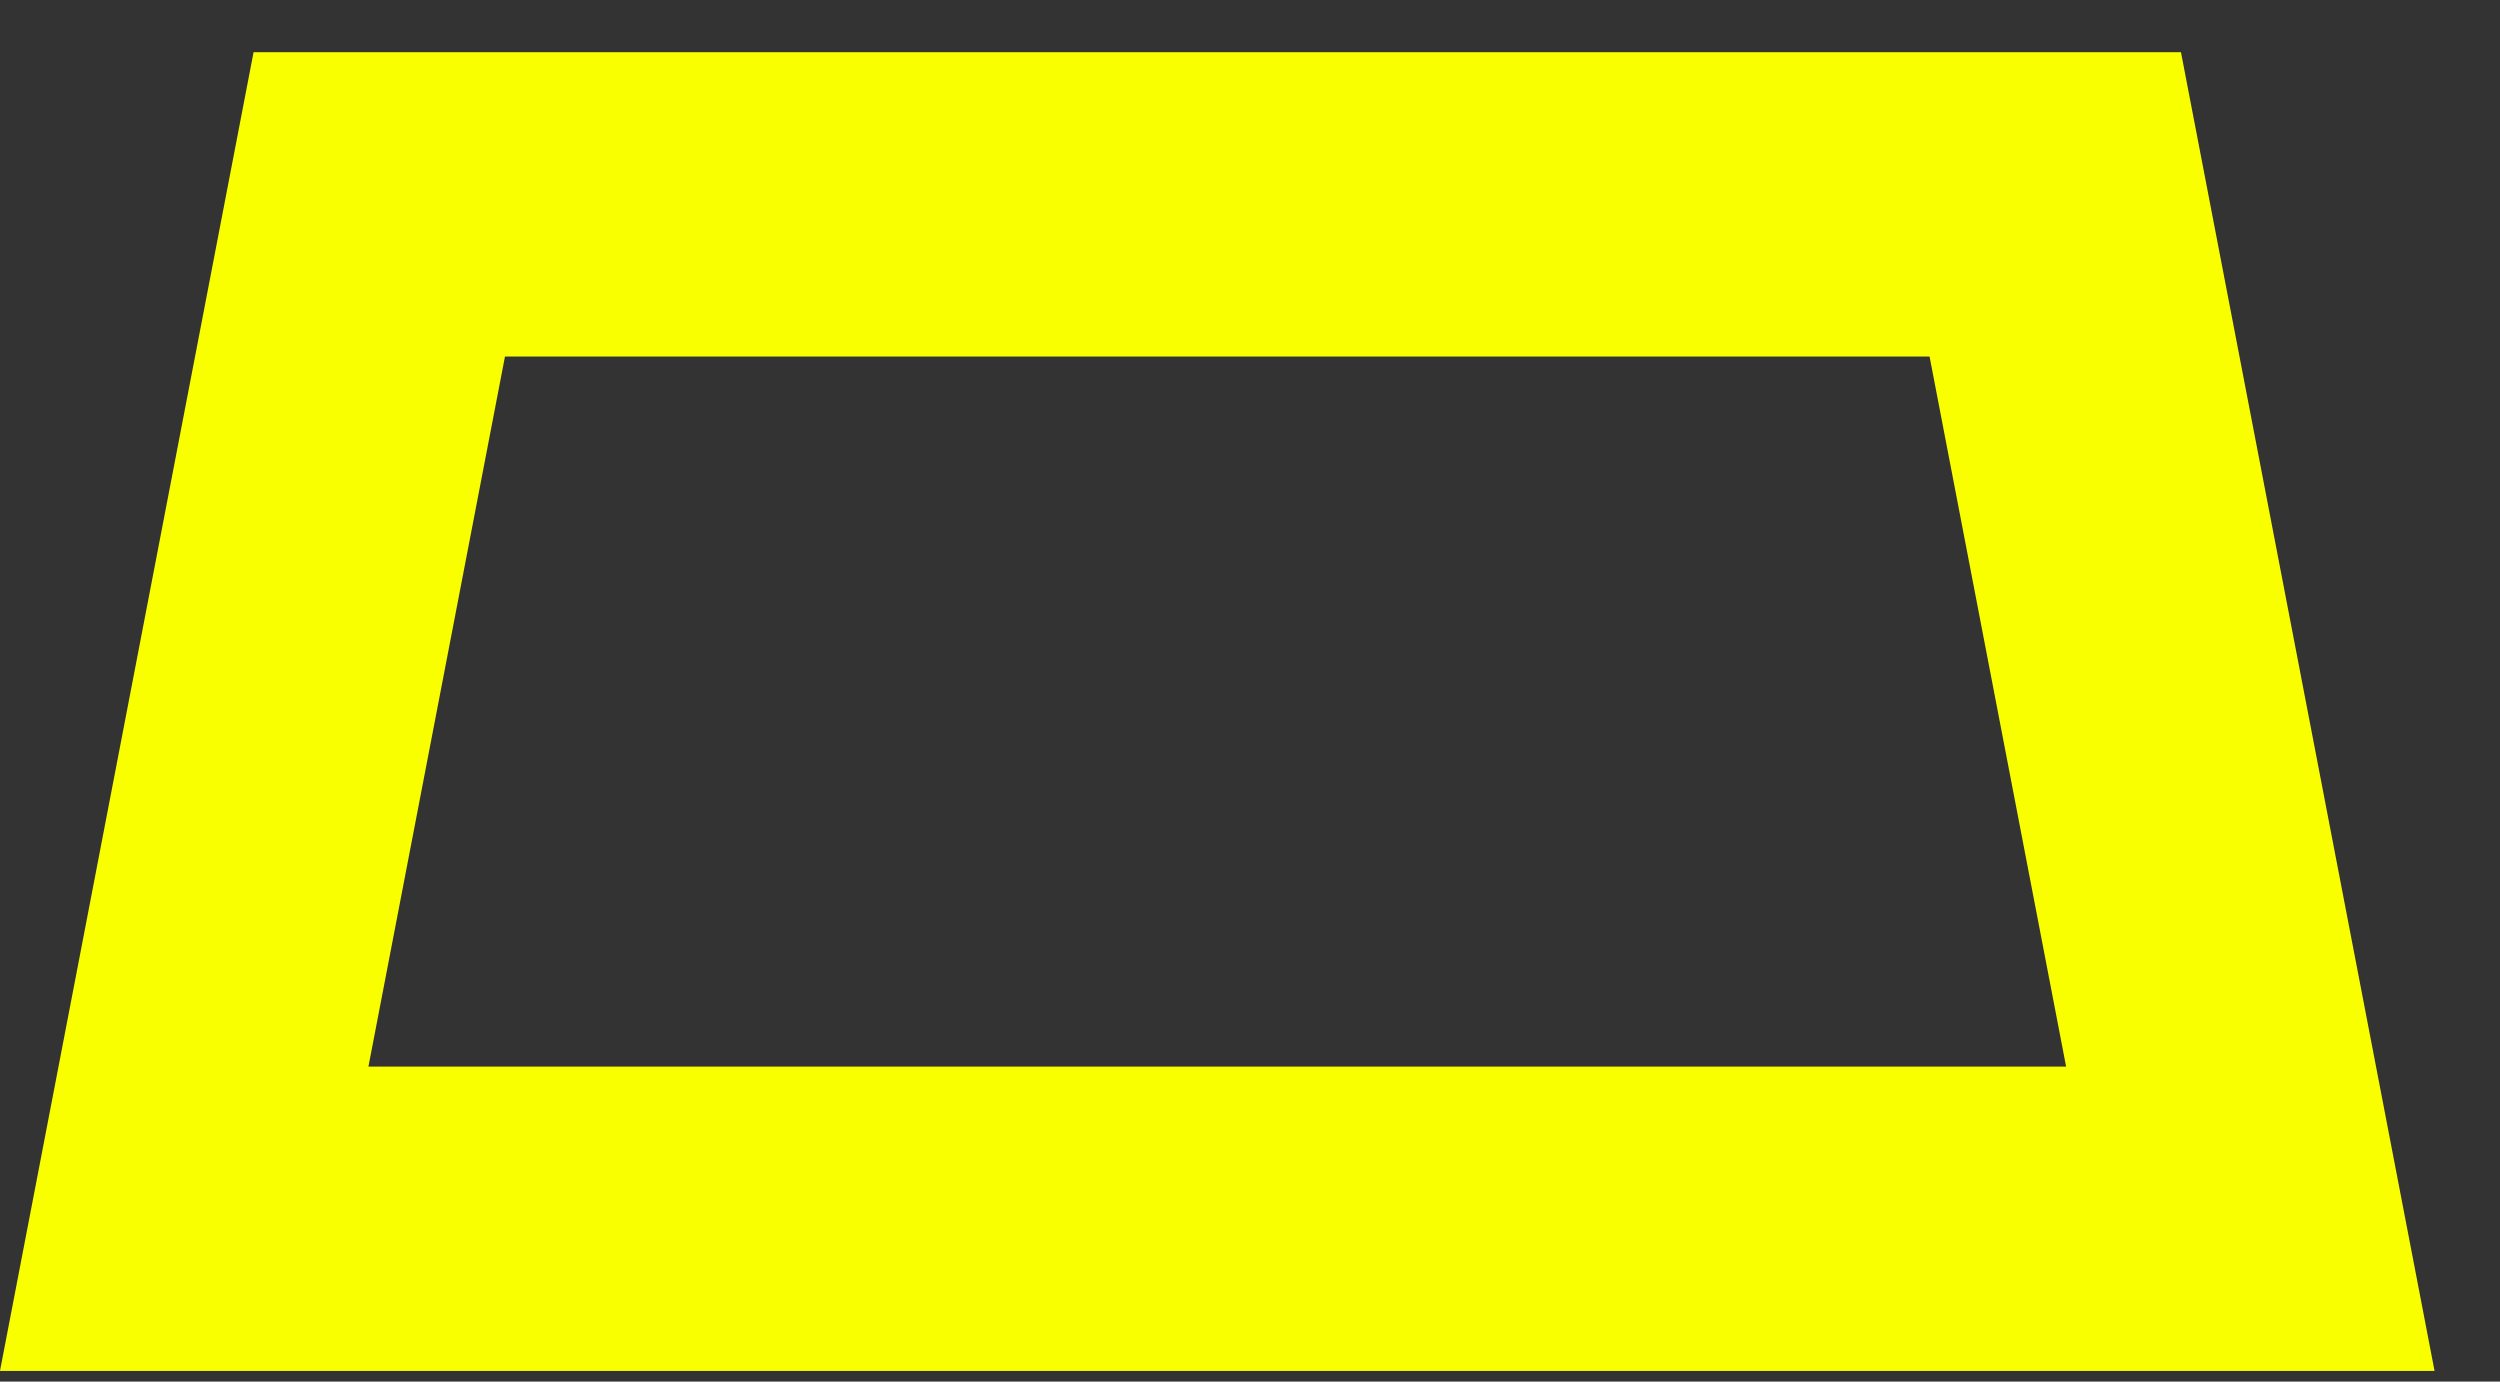 <svg width="38" height="21" viewBox="0 0 38 21" fill="none" xmlns="http://www.w3.org/2000/svg">
<rect x="0" y="0" width="38" height="21" fill="#333333" stroke="none"/>
<path d="M34.205 18.525H2.8L5.765 3.106H31.24L34.205 18.525Z" stroke="#FAFF00" stroke-width="4.626"/>
</svg>
